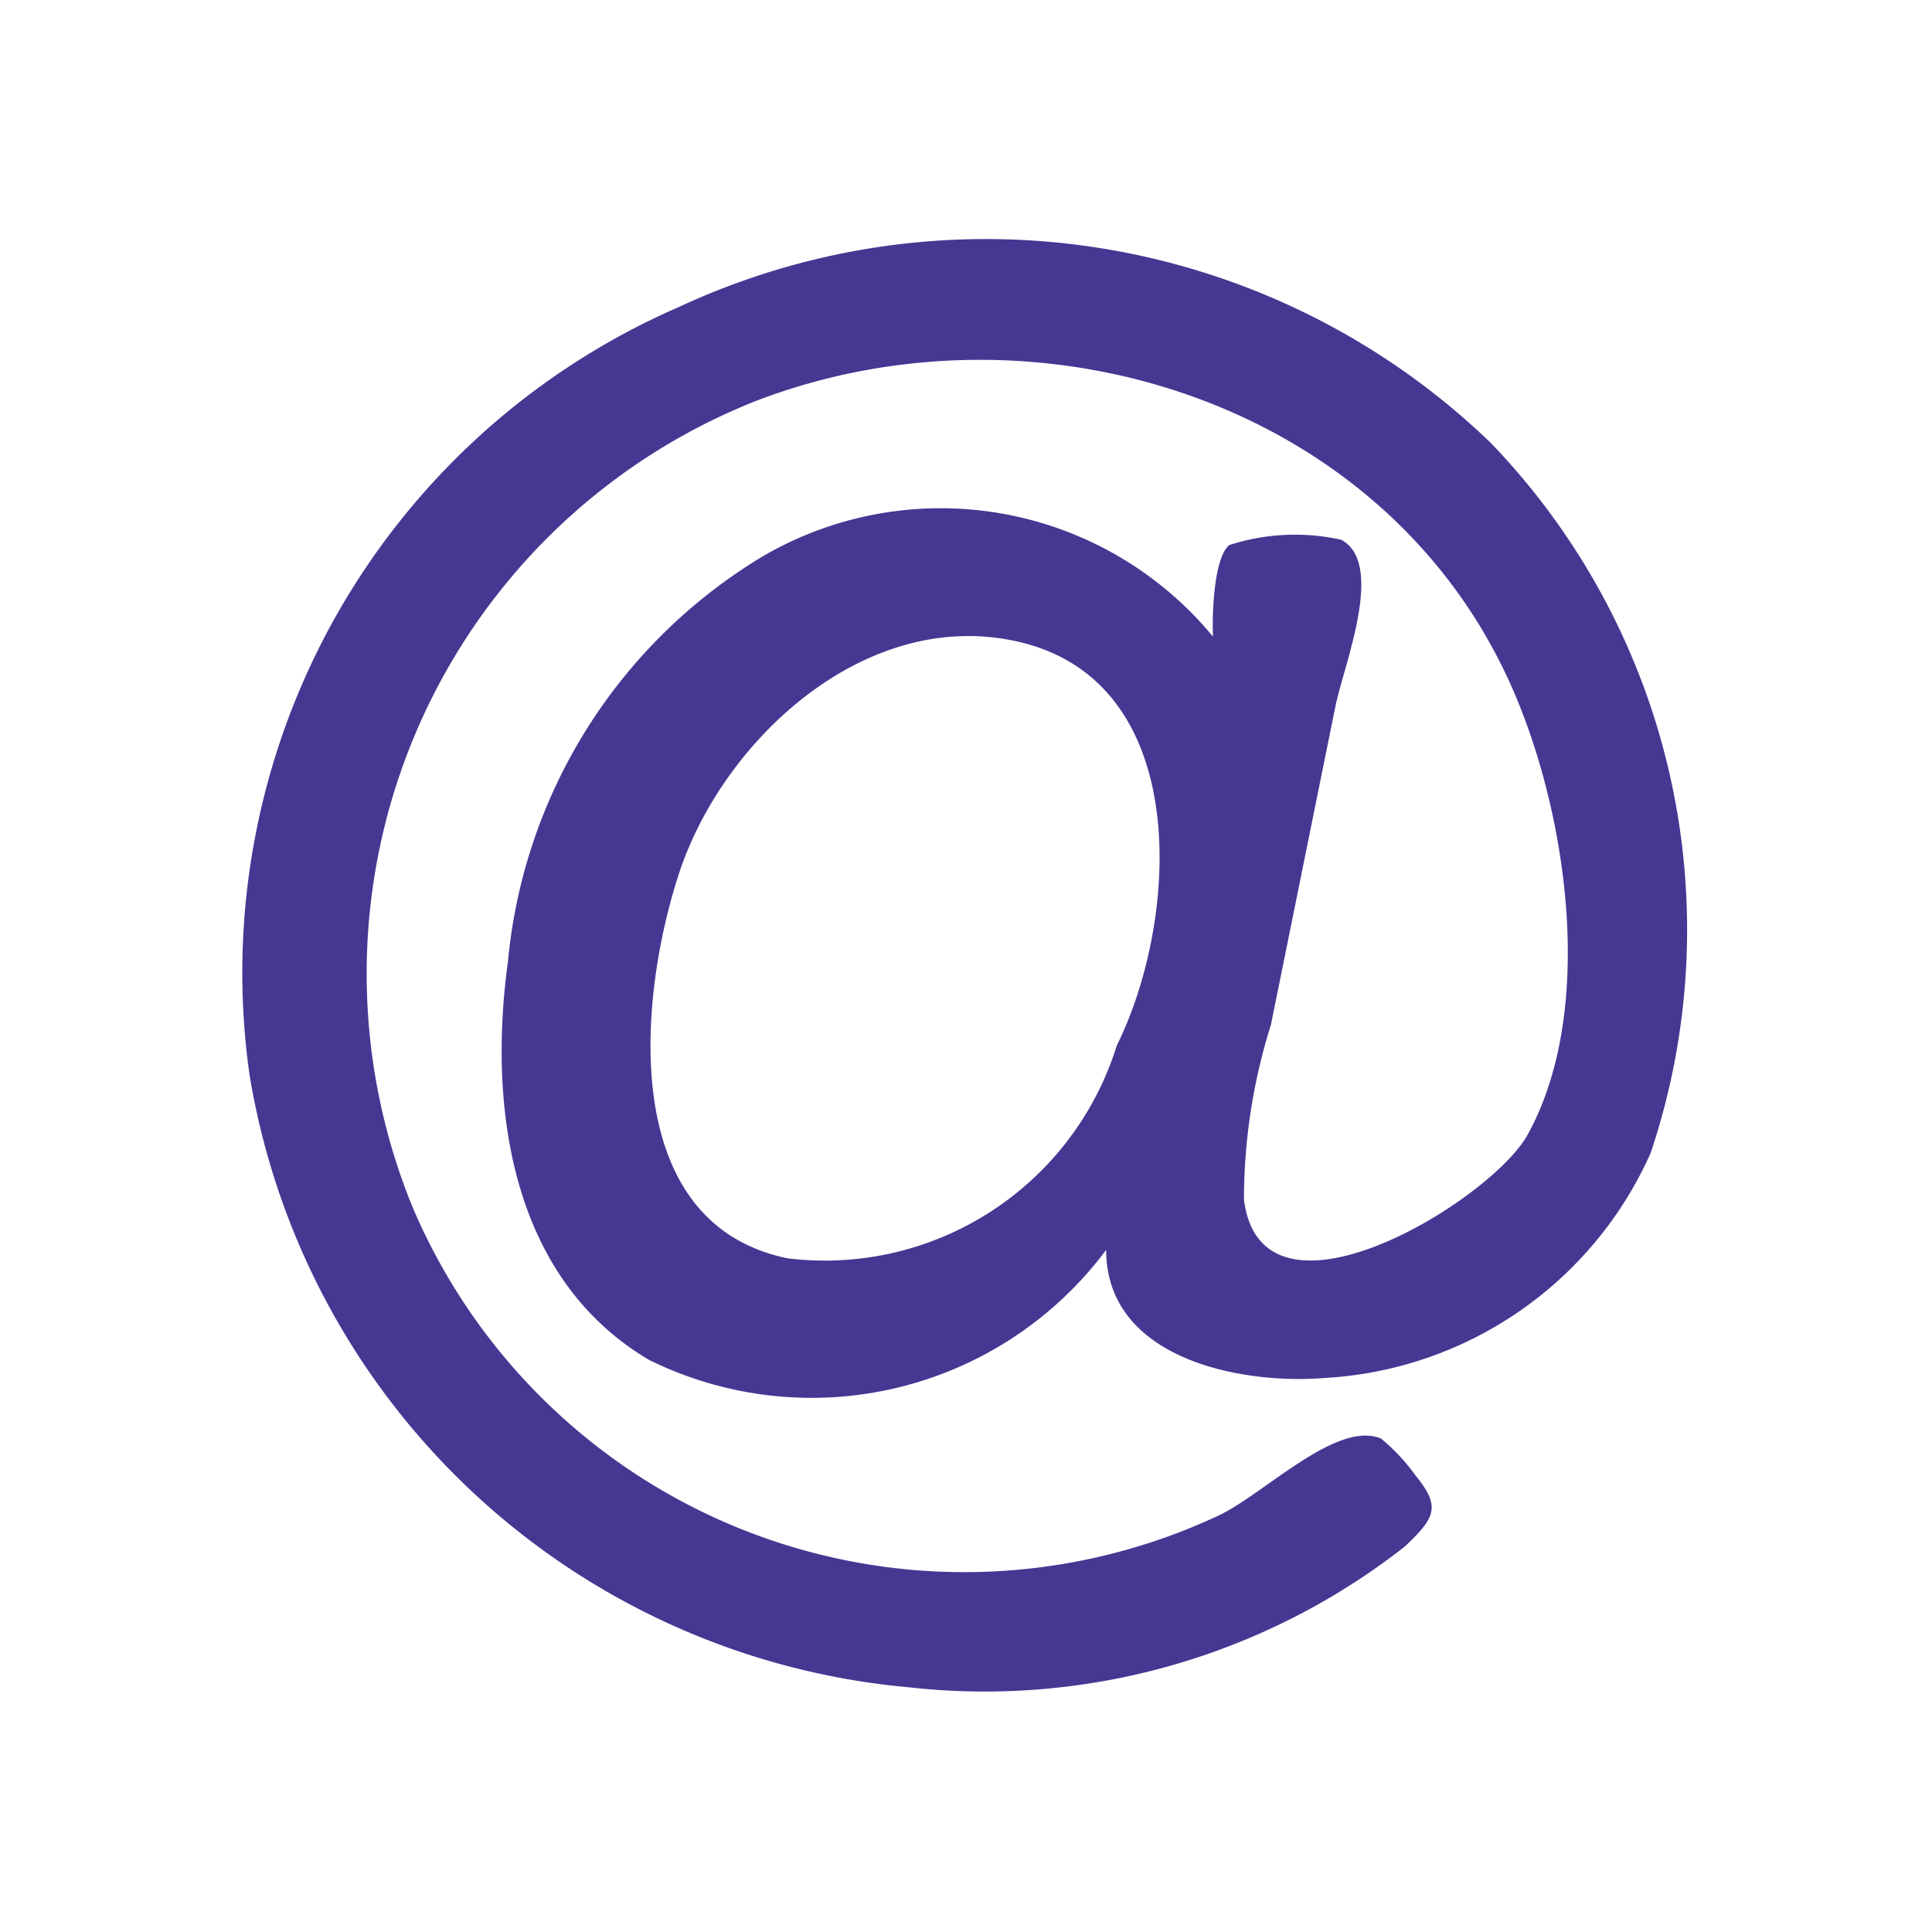 <svg xmlns="http://www.w3.org/2000/svg" width="24" height="24" viewBox="0 0 24 24"><title>normal</title><path d="M18.517,5.5A9.035,9.035,0,0,0,8.435,3.813,9.016,9.016,0,0,0,3.1,13.353a9.127,9.127,0,0,0,8.187,7.607,8.459,8.459,0,0,0,6.161-1.746c.391-.368.45-.5.132-.891a2.446,2.446,0,0,0-.426-.454c-.56-.227-1.457.7-2.028.963A7.447,7.447,0,0,1,5.122,14.988a7.654,7.654,0,0,1,4.25-10C12.9,3.622,17.282,5,18.821,8.63c.653,1.54,1,3.93.157,5.464-.459.832-3.307,2.56-3.525.808a7.23,7.23,0,0,1,.335-2.172l.8-3.95c.106-.524.624-1.78.073-2.075a2.647,2.647,0,0,0-1.393.067c-.194.173-.211.869-.2,1.136a4.386,4.386,0,0,0-5.588-1,6.587,6.587,0,0,0-3.17,5.036c-.25,1.818.038,3.935,1.752,4.949a4.561,4.561,0,0,0,5.679-1.367c0,1.35,1.661,1.676,2.708,1.592a4.72,4.72,0,0,0,4.056-2.795A8.718,8.718,0,0,0,18.517,5.5Zm-4.642,7.482a3.8,3.8,0,0,1-4.088,2.65c-2.126-.436-1.856-3.252-1.35-4.788C9,9.14,10.841,7.474,12.761,8,14.825,8.574,14.631,11.461,13.875,12.984Z" style="fill:#453893"/></svg>